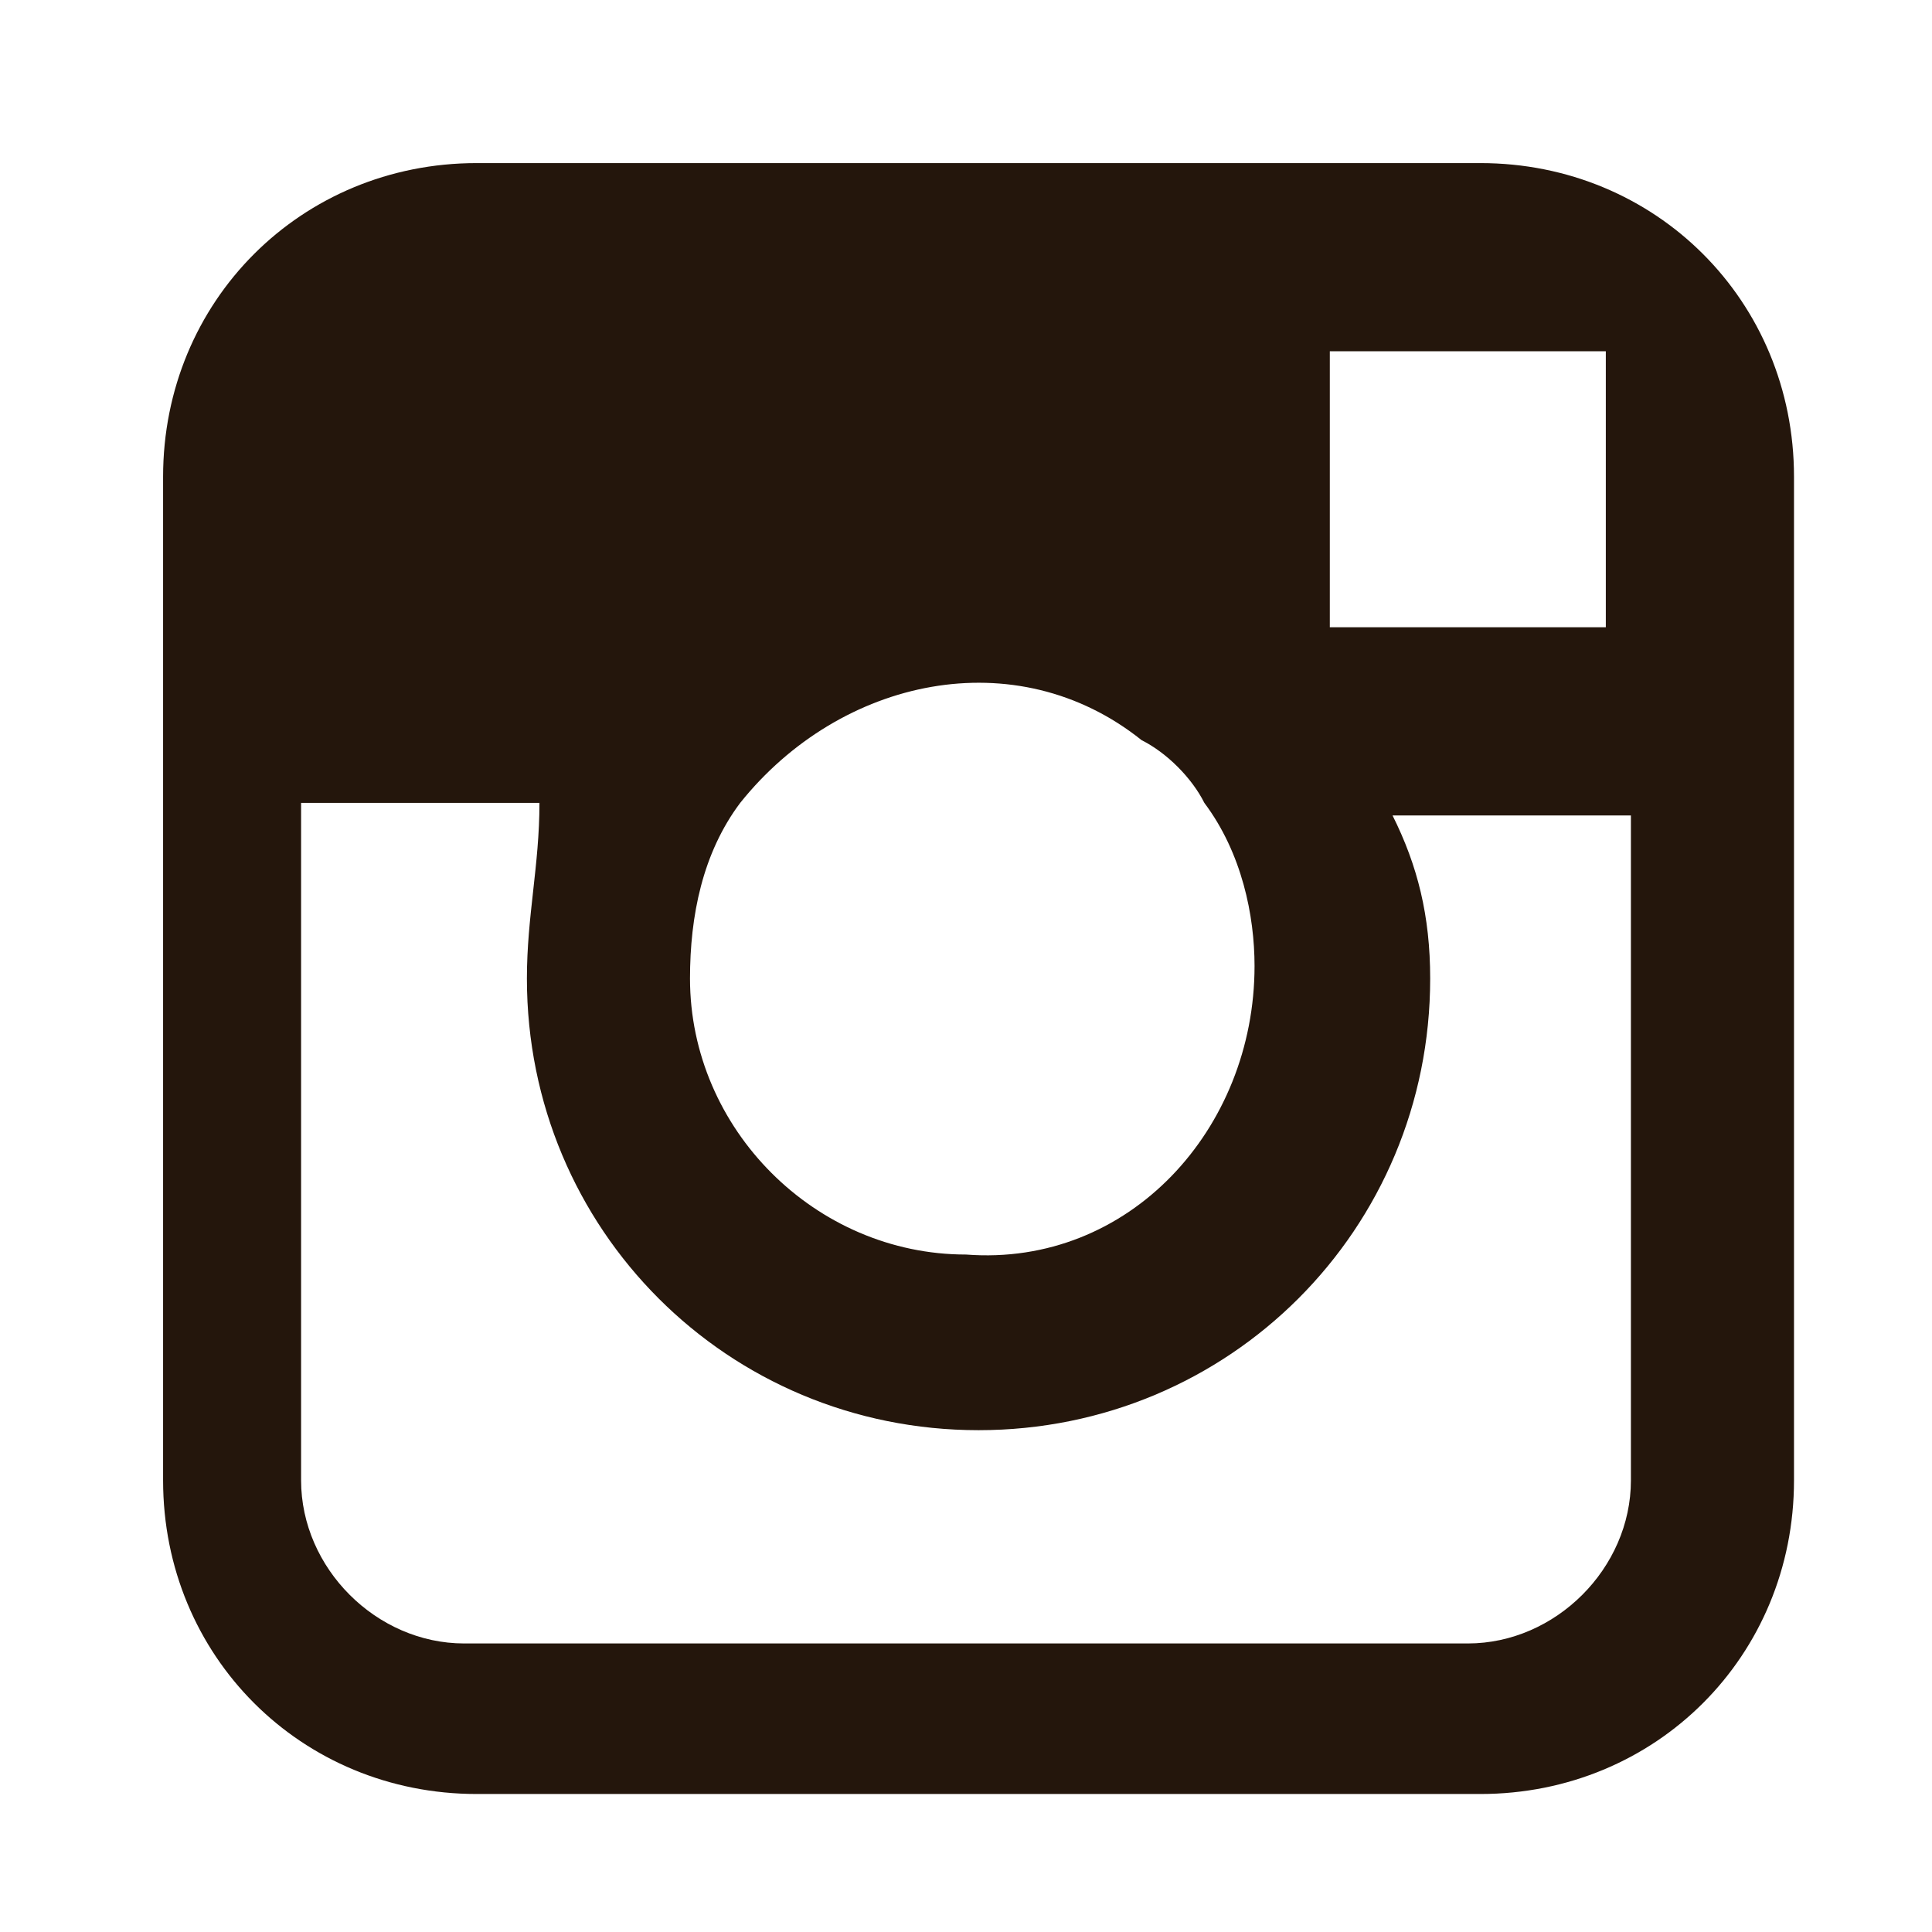 <?xml version="1.0" encoding="utf-8"?>
<!-- Generator: Adobe Illustrator 26.0.3, SVG Export Plug-In . SVG Version: 6.00 Build 0)  -->
<svg version="1.1" id="Layer_1" xmlns="http://www.w3.org/2000/svg" xmlns:xlink="http://www.w3.org/1999/xlink" x="0px" y="0px"
	 viewBox="0 0 15.4 15.4" style="enable-background:new 0 0 15.4 15.4;" xml:space="preserve">
<style type="text/css">
	.st0{fill:#24160C;}
</style>
<path id="Instagram" class="st0" d="M11.8,1.3h-8c-1.4,0-2.5,1.1-2.5,2.5c0,0,0,0,0,0v8c0,1.4,1.1,2.5,2.5,2.5l0,0h8  c1.4,0,2.5-1.1,2.5-2.5c0,0,0,0,0,0v-8C14.3,2.4,13.2,1.3,11.8,1.3C11.8,1.3,11.8,1.3,11.8,1.3z M12.5,2.8h0.3V5h-2.2V2.8H12.5z   M5.9,6.4c0.8-1,2.2-1.3,3.2-0.5c0.2,0.1,0.4,0.3,0.5,0.5c0.3,0.4,0.4,0.9,0.4,1.3C10,9,9,10.1,7.7,10c-1.2,0-2.2-1-2.2-2.2  C5.5,7.3,5.6,6.8,5.9,6.4z M13,11.8c0,0.7-0.6,1.3-1.3,1.3h-8c-0.7,0-1.3-0.6-1.3-1.3V6.4h1.9C4.3,6.9,4.2,7.3,4.2,7.8  c0,2,1.6,3.6,3.6,3.6s3.6-1.6,3.6-3.6c0-0.5-0.1-0.9-0.3-1.3H13L13,11.8L13,11.8z"/>
</svg>
